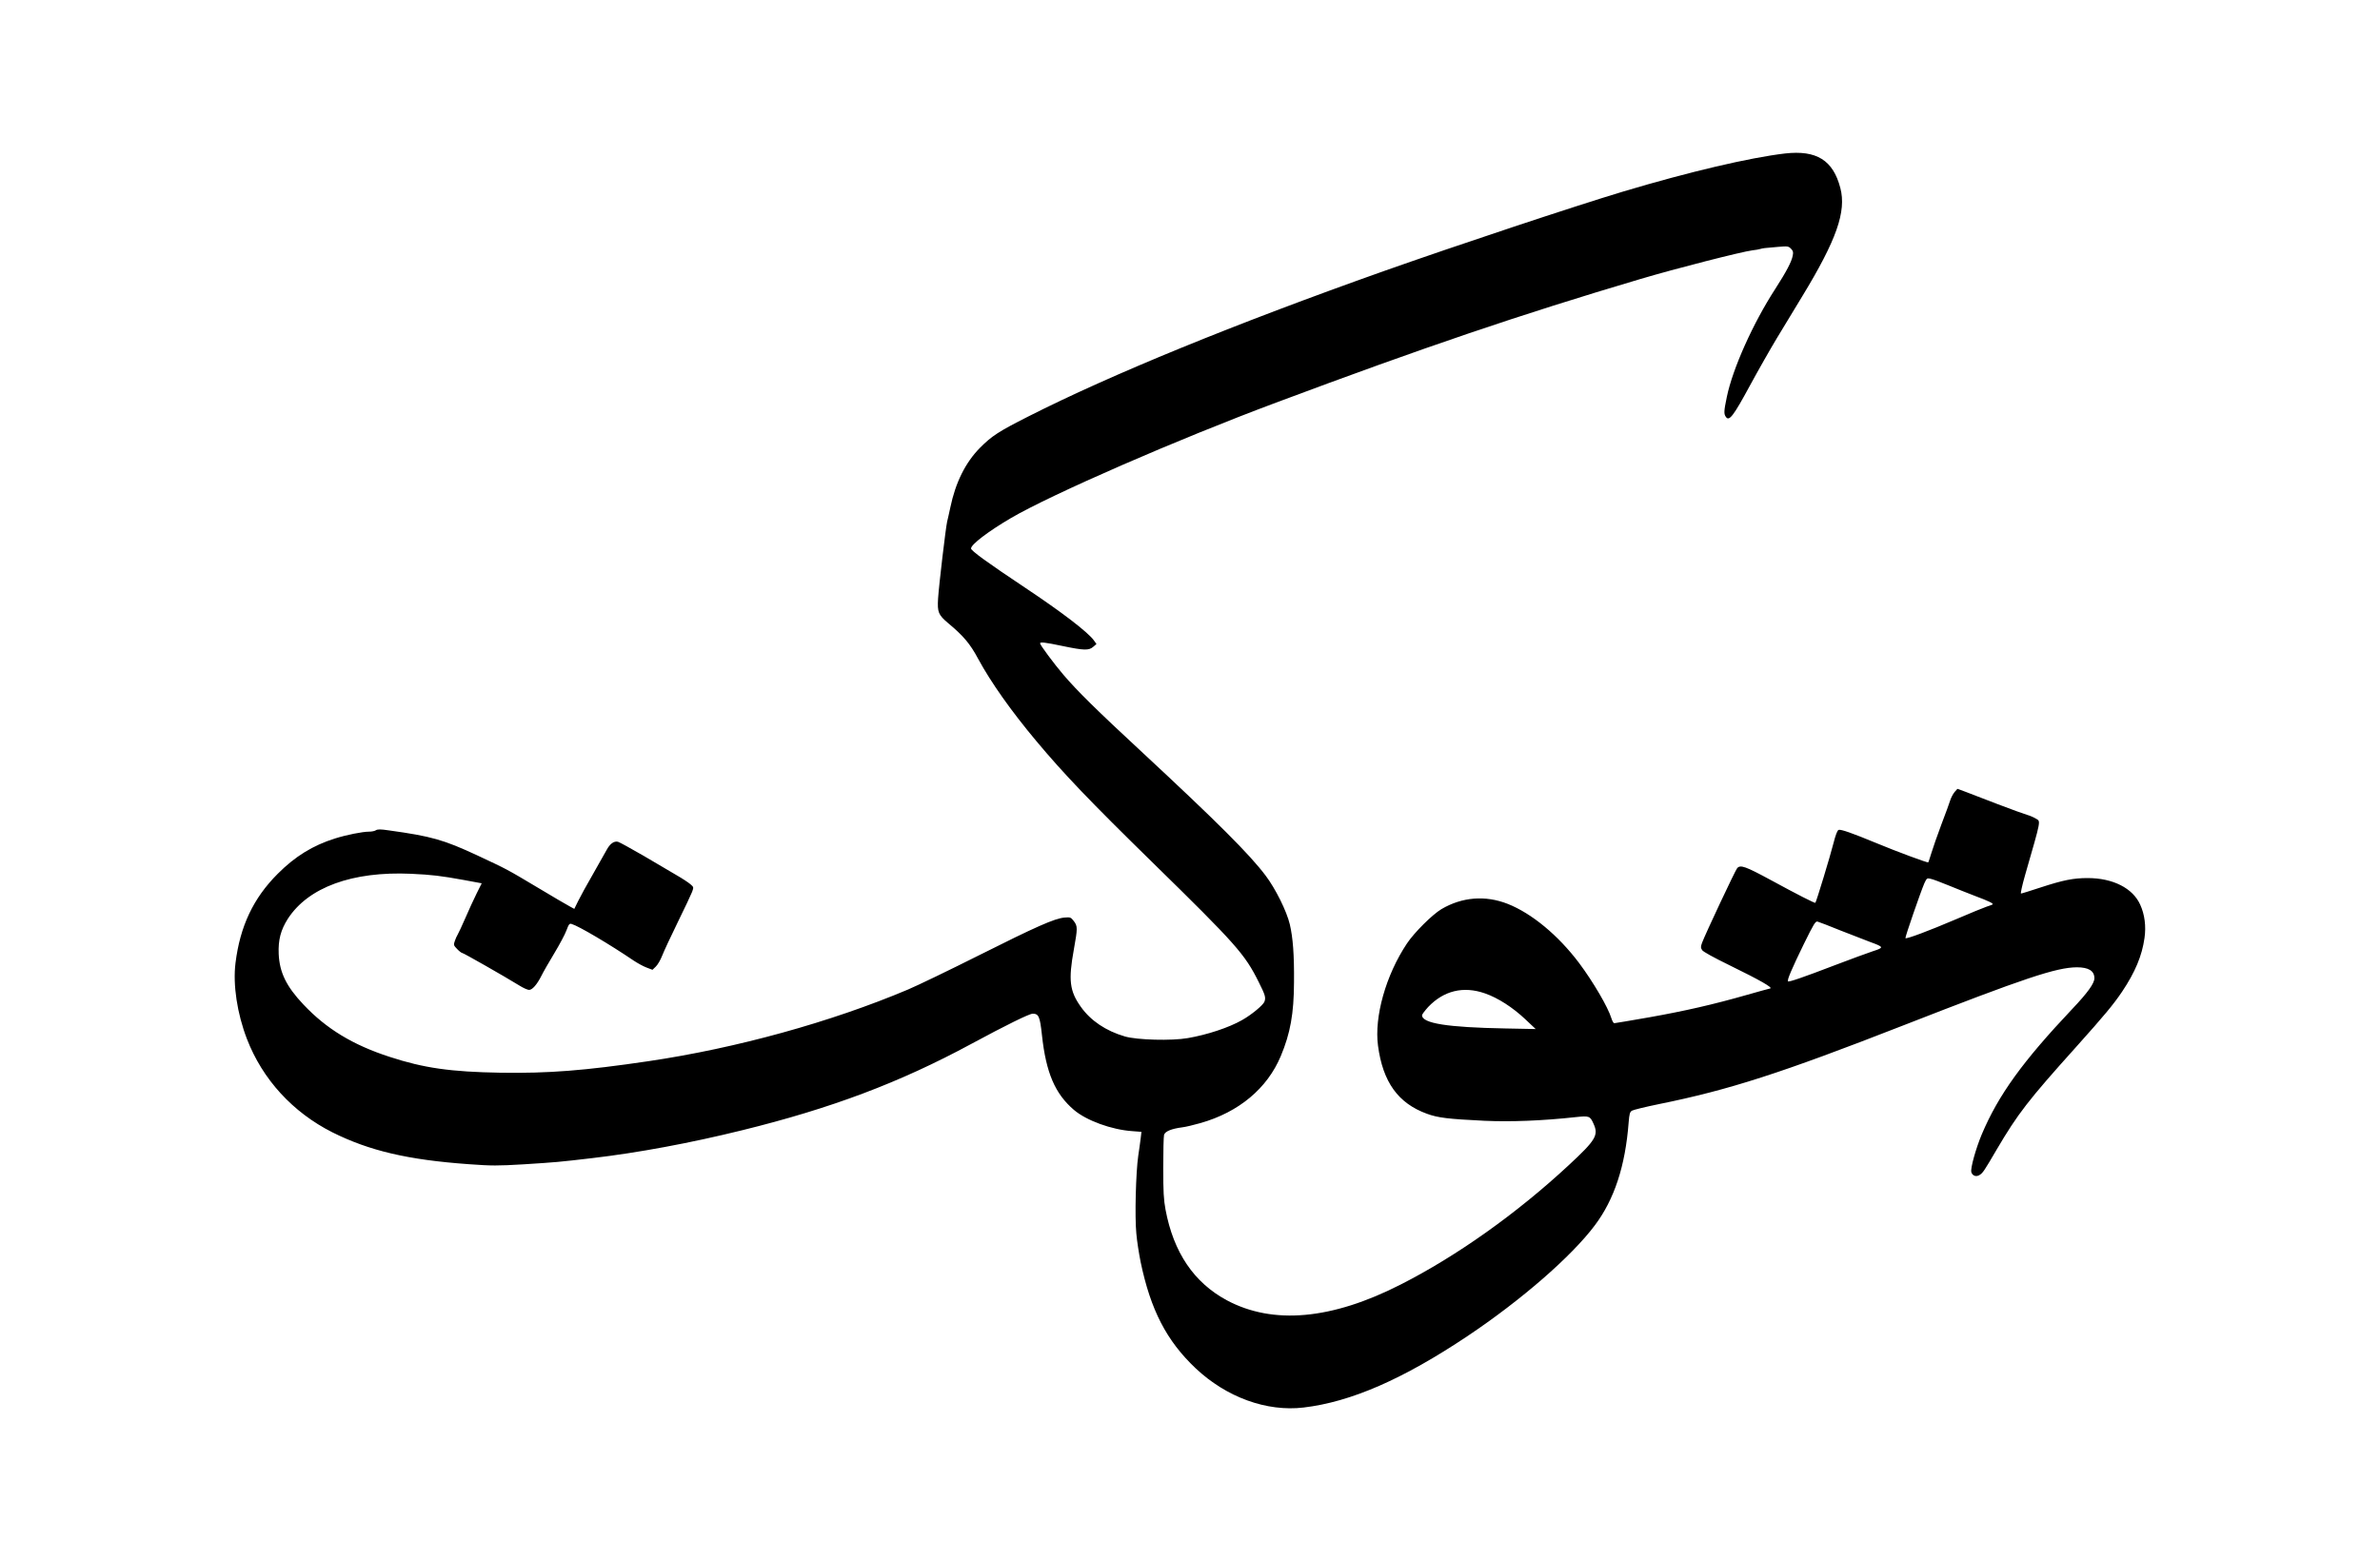 <?xml version="1.0" encoding="UTF-8" standalone="yes"?>
<svg version="1.0" xmlns="http://www.w3.org/2000/svg" width="2000" height="1312" viewBox="0 0 2000 1312" preserveAspectRatio="xMidYMid meet">
  <g transform="translate(0,1312) scale(0.1,-0.1)" fill="#000000" stroke="none">
    <path d="M15000 11830 c-298 -35 -805 -154 -1357 -319 -413 -124 -1402 -453
-2013 -669 -1258 -446 -2296 -871 -2990 -1223 -247 -125 -306 -163 -405 -263
-122 -123 -206 -293 -249 -501 -10 -44 -21 -98 -27 -120 -12 -53 -68 -525 -76
-645 -7 -116 2 -137 84 -207 128 -106 186 -175 252 -299 109 -201 279 -441
490 -693 230 -275 449 -504 970 -1014 711 -696 781 -775 899 -1012 54 -108 60
-128 48 -163 -10 -29 -109 -111 -189 -156 -113 -64 -293 -123 -455 -151 -136
-24 -429 -16 -530 14 -158 46 -286 132 -368 247 -96 134 -107 225 -60 484 32
179 32 195 0 238 -26 33 -29 34 -79 30 -82 -7 -238 -76 -720 -318 -247 -124
-515 -253 -595 -287 -649 -274 -1442 -493 -2180 -602 -542 -80 -839 -103
-1245 -97 -416 7 -643 39 -930 133 -309 100 -533 236 -725 440 -144 152 -201
270 -208 425 -5 118 17 202 77 296 172 265 542 400 1035 378 175 -8 250 -17
448 -53 l146 -27 -43 -86 c-23 -47 -66 -139 -94 -205 -29 -66 -58 -129 -65
-140 -7 -11 -18 -35 -24 -54 -12 -33 -10 -37 20 -68 17 -18 37 -33 43 -33 10
0 349 -193 479 -273 33 -21 70 -37 82 -37 27 0 66 44 104 119 15 31 64 116
108 189 44 73 90 159 102 192 20 53 25 60 44 54 59 -17 321 -172 520 -307 33
-22 82 -49 109 -59 l50 -19 28 27 c16 15 40 57 54 93 14 36 73 163 131 281 58
118 112 233 120 254 14 39 14 40 -14 64 -16 14 -69 49 -118 77 -49 29 -174
102 -277 163 -104 60 -200 113 -214 117 -34 8 -68 -17 -96 -70 -12 -22 -63
-112 -113 -200 -51 -88 -107 -190 -125 -227 l-33 -67 -35 19 c-20 10 -144 83
-276 162 -260 155 -249 149 -505 269 -282 131 -383 160 -744 210 -68 10 -92
10 -107 1 -10 -7 -36 -12 -58 -12 -55 0 -190 -27 -285 -57 -186 -58 -337 -151
-482 -297 -205 -204 -317 -442 -355 -750 -23 -182 14 -425 96 -638 131 -340
385 -617 718 -785 311 -155 632 -231 1147 -268 194 -14 239 -14 460 -1 281 18
292 19 575 52 386 45 826 127 1260 234 752 185 1325 401 1925 725 298 161 490
255 518 255 51 0 61 -24 78 -181 34 -315 110 -492 268 -627 105 -90 317 -167
490 -179 l78 -6 -6 -51 c-3 -28 -13 -96 -21 -151 -20 -137 -30 -512 -16 -652
5 -62 22 -169 36 -239 84 -404 218 -663 462 -894 259 -244 597 -367 908 -330
397 47 835 238 1378 601 451 302 872 668 1068 929 165 219 257 500 285 865 6
73 10 89 28 100 12 7 113 32 226 55 592 120 1026 260 2055 662 1021 399 1286
487 1458 488 98 0 147 -30 147 -92 0 -43 -57 -122 -184 -256 -418 -442 -622
-724 -762 -1055 -50 -119 -98 -290 -88 -319 9 -31 42 -42 70 -23 27 17 38 34
144 215 176 299 264 413 666 860 245 274 311 354 386 464 111 166 168 303 189
452 14 99 2 197 -36 280 -62 139 -229 224 -442 224 -119 0 -206 -17 -395 -79
-85 -28 -159 -51 -165 -51 -5 0 10 69 34 153 139 484 133 451 90 477 -17 11
-50 25 -72 31 -22 6 -134 47 -250 91 -115 45 -238 92 -273 105 l-63 23 -24
-27 c-13 -16 -29 -46 -36 -68 -7 -22 -40 -114 -75 -205 -34 -91 -72 -199 -84
-240 -13 -41 -24 -77 -26 -78 -4 -6 -266 91 -439 163 -203 84 -295 116 -314
110 -11 -3 -26 -42 -45 -117 -26 -103 -143 -489 -151 -496 -4 -5 -146 67 -372
190 -216 117 -258 132 -285 101 -16 -18 -267 -552 -295 -627 -12 -34 -12 -41
1 -62 10 -14 95 -61 228 -126 260 -127 371 -191 343 -196 -11 -2 -97 -26 -192
-53 -287 -82 -524 -136 -822 -189 -156 -27 -289 -50 -296 -50 -6 0 -17 19 -24
42 -28 92 -153 306 -272 465 -176 233 -397 416 -599 496 -188 74 -384 58 -557
-44 -77 -46 -229 -197 -290 -289 -177 -265 -276 -616 -243 -860 41 -305 169
-483 411 -571 93 -34 177 -44 484 -59 221 -10 485 0 768 31 112 12 119 9 148
-56 44 -96 19 -137 -207 -347 -438 -407 -941 -764 -1413 -1004 -580 -296
-1073 -340 -1461 -133 -277 149 -449 403 -516 764 -15 81 -19 148 -19 350 0
138 3 262 7 277 9 29 61 51 153 63 28 3 97 20 154 36 322 92 560 291 674 563
80 191 110 356 111 621 2 231 -9 373 -35 485 -26 111 -120 300 -203 410 -136
181 -408 452 -1041 1040 -383 355 -545 515 -659 649 -77 90 -196 250 -196 264
0 13 44 8 191 -23 178 -37 219 -38 255 -7 l28 24 -22 31 c-49 68 -266 235
-577 442 -315 210 -455 311 -455 330 0 34 145 144 334 255 341 200 1406 664
2229 971 1243 465 2050 739 3062 1039 296 88 852 230 941 241 27 3 56 8 64 11
8 3 26 6 40 8 14 1 64 5 111 10 81 7 88 6 109 -15 18 -18 21 -29 15 -58 -9
-51 -54 -136 -146 -279 -187 -288 -359 -671 -408 -910 -25 -119 -26 -143 -7
-168 27 -38 63 9 200 262 71 131 173 310 226 398 53 88 150 247 214 353 289
475 373 714 321 912 -61 234 -200 320 -465 290z m1375 -6152 c66 -27 166 -67
221 -88 118 -44 160 -65 148 -72 -5 -3 -27 -11 -49 -18 -22 -7 -139 -55 -260
-107 -225 -96 -414 -167 -423 -158 -5 5 127 387 159 461 20 43 22 45 52 38 18
-3 86 -29 152 -56z m-905 -380 c96 -38 207 -81 245 -95 118 -43 119 -47 23
-78 -46 -15 -189 -68 -318 -117 -266 -102 -388 -144 -395 -136 -9 9 31 104
132 311 86 175 99 196 117 191 12 -3 100 -37 196 -76z m-2992 -527 c110 -38
234 -118 340 -218 l87 -82 -255 5 c-489 9 -700 43 -700 111 0 8 24 39 52 70
131 137 295 177 476 114z"/>
  </g>
</svg>
